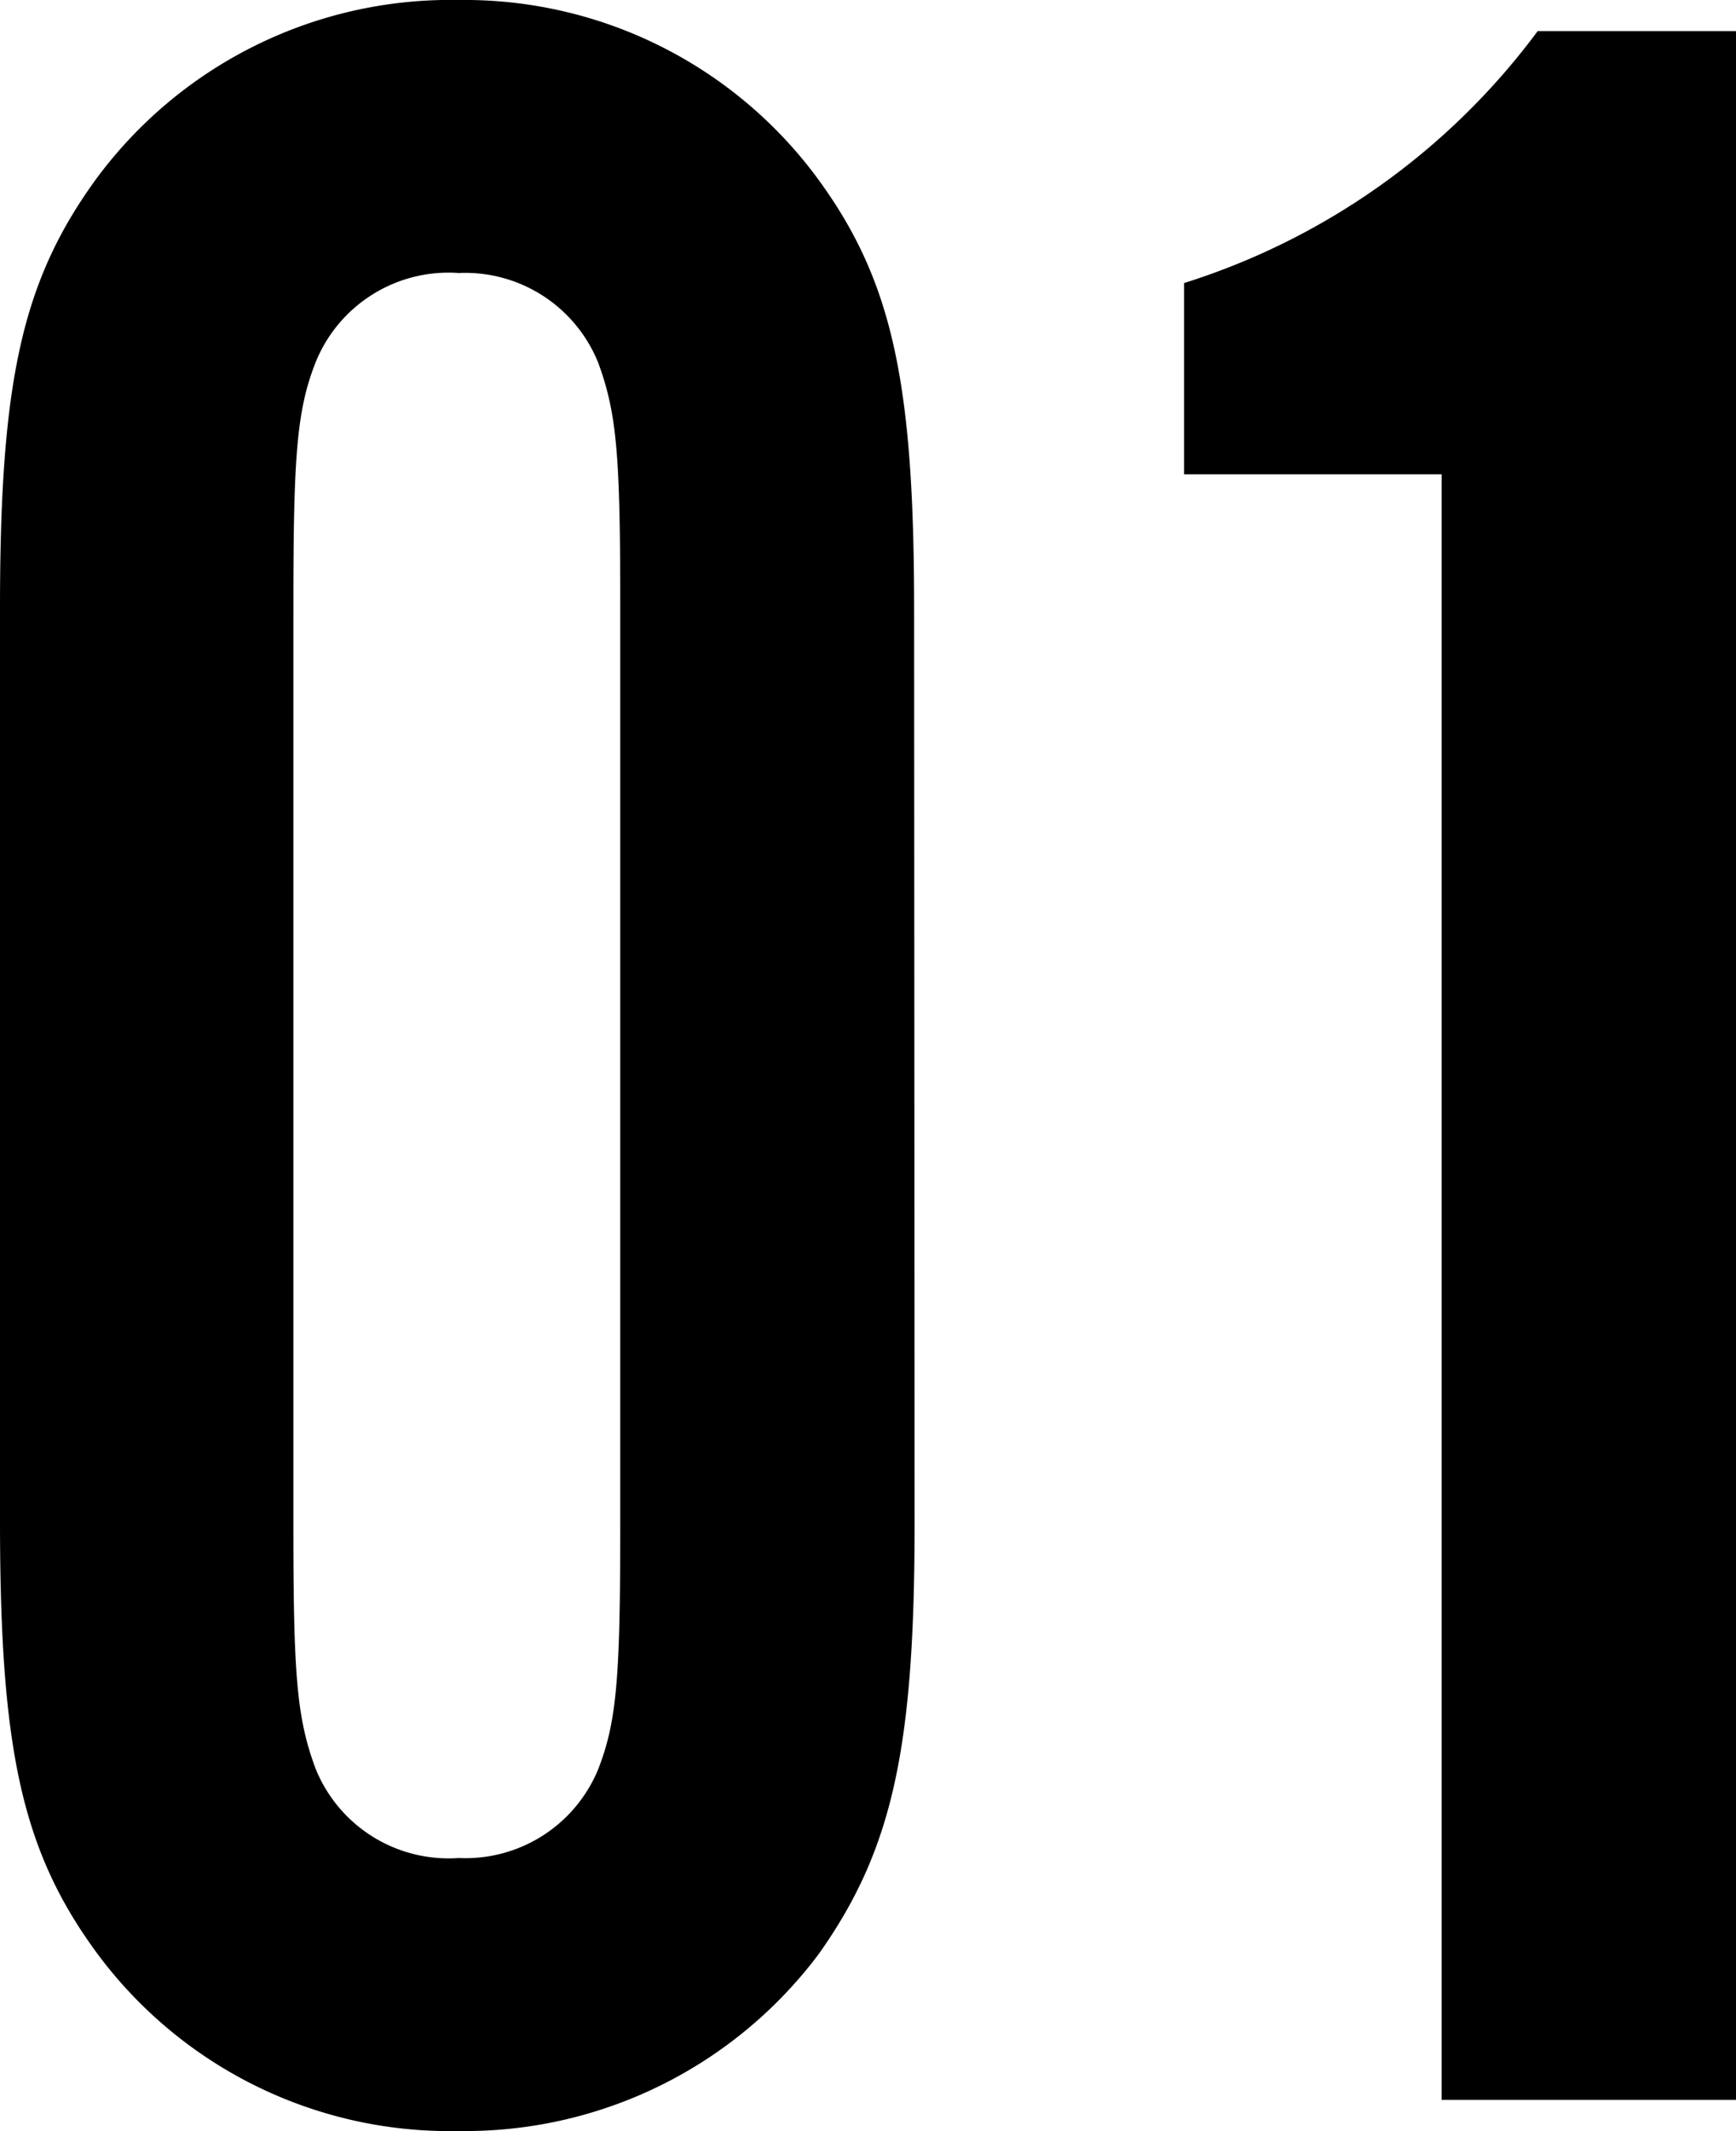 <svg xmlns="http://www.w3.org/2000/svg" width="36.33" height="44.57" viewBox="0 0 36.33 44.57"><g id="レイヤー_2" data-name="レイヤー 2"><g id="レイヤー_1-2" data-name="レイヤー 1"><path d="M19.14,31.86c0,4.67-.45,6.81-2,9A9.25,9.25,0,0,1,9.6,44.57,9.18,9.18,0,0,1,2,40.81c-1.56-2.14-2-4.28-2-9V12.72C0,8,.45,5.9,2,3.76A9.21,9.21,0,0,1,9.6,0a9.18,9.18,0,0,1,7.53,3.76c1.56,2.14,2,4.28,2,9Zm-13,.06c0,3.12.07,4,.46,5.06a3,3,0,0,0,3,1.88A3,3,0,0,0,12.52,37c.39-1,.46-1.94.46-5.06V12.65c0-3.11-.07-4-.46-5.06A3,3,0,0,0,9.6,5.71a3,3,0,0,0-3,1.88c-.39,1-.46,1.95-.46,5.06Z"/><path d="M36.33,43.92H30.17v-34H24.78v-4A14.7,14.7,0,0,0,32.18.65h4.15Z"/></g></g></svg>